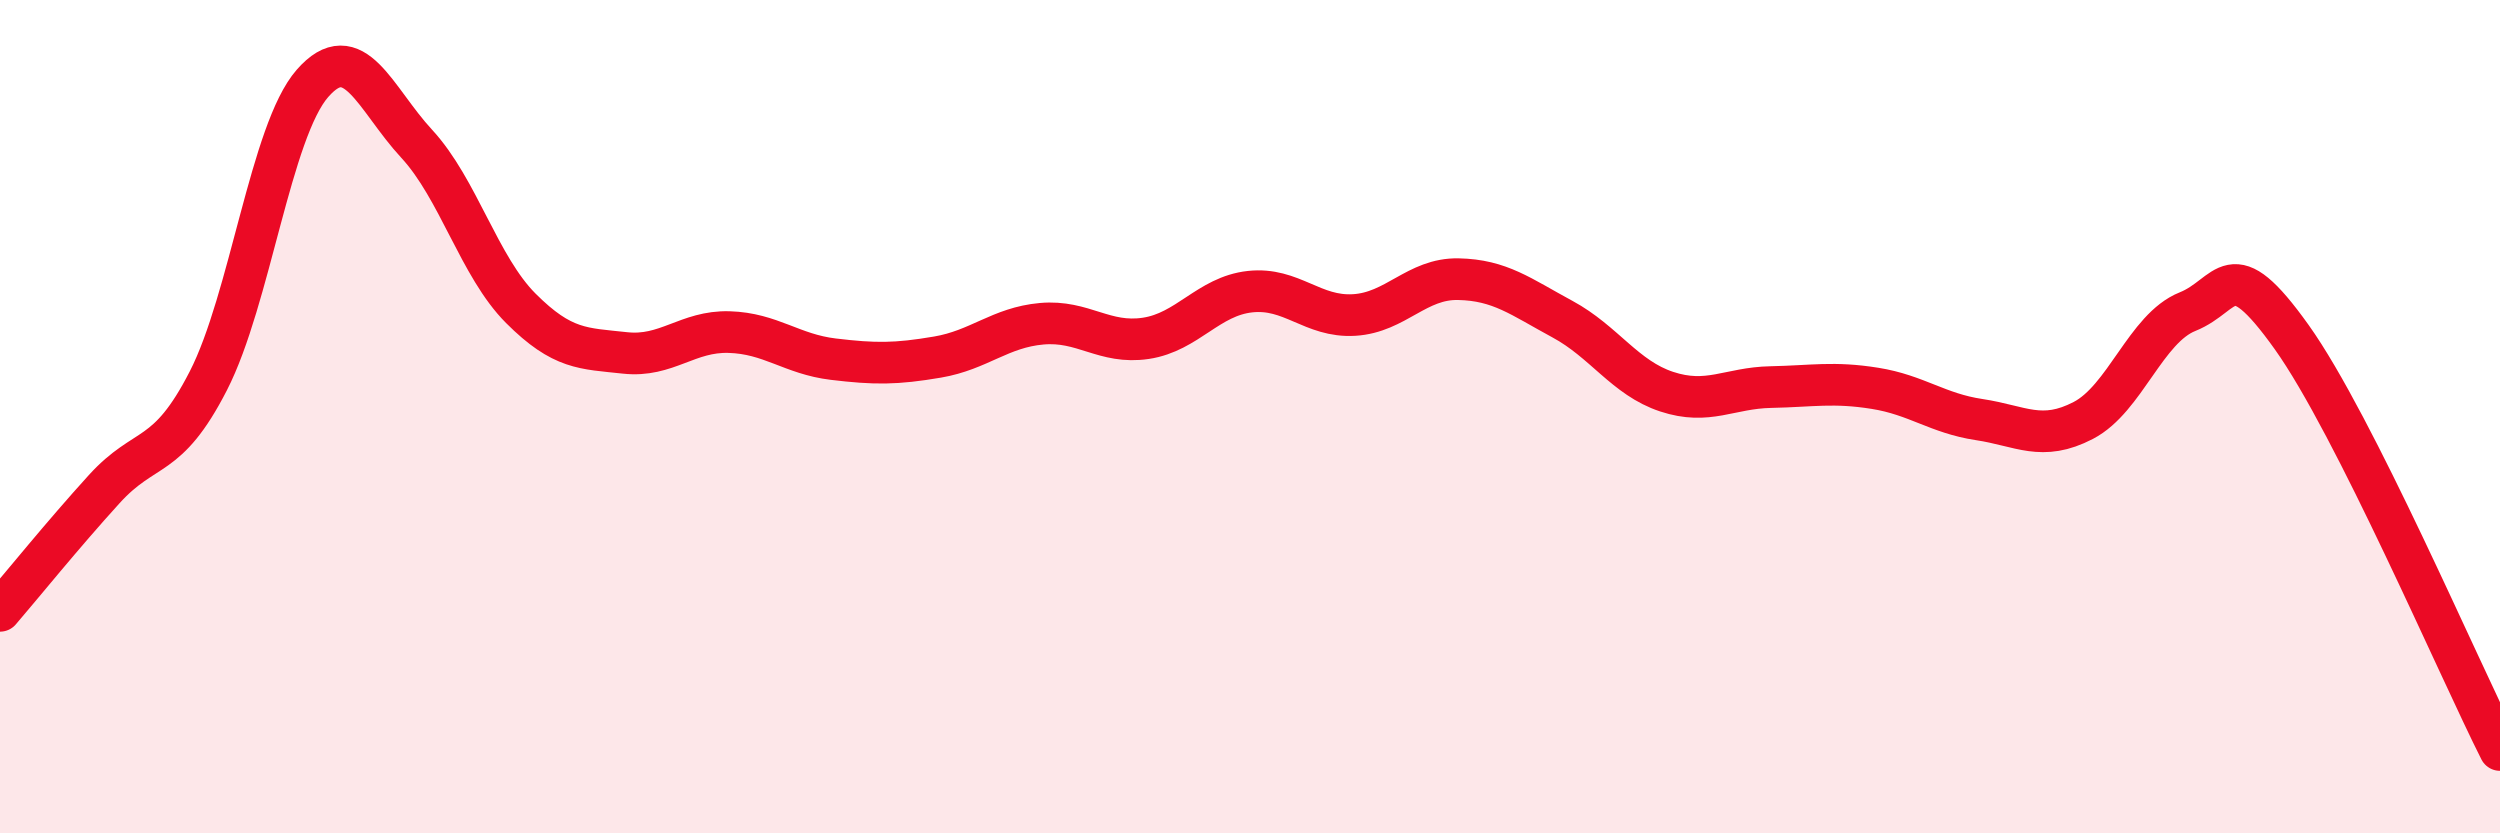 
    <svg width="60" height="20" viewBox="0 0 60 20" xmlns="http://www.w3.org/2000/svg">
      <path
        d="M 0,14.66 C 0.5,14.08 1.5,12.84 2.5,11.74 C 3.5,10.64 4,11.09 5,9.14 C 6,7.19 6.5,3.14 7.5,2 C 8.5,0.86 9,2.37 10,3.45 C 11,4.53 11.5,6.4 12.5,7.4 C 13.5,8.4 14,8.36 15,8.47 C 16,8.58 16.5,7.94 17.5,7.97 C 18.5,8 19,8.5 20,8.62 C 21,8.74 21.5,8.74 22.5,8.57 C 23.5,8.4 24,7.86 25,7.77 C 26,7.68 26.5,8.27 27.5,8.12 C 28.5,7.97 29,7.11 30,7 C 31,6.89 31.5,7.62 32.5,7.56 C 33.5,7.5 34,6.68 35,6.7 C 36,6.72 36.5,7.12 37.5,7.66 C 38.5,8.2 39,9.07 40,9.4 C 41,9.73 41.5,9.31 42.5,9.29 C 43.5,9.27 44,9.16 45,9.32 C 46,9.48 46.5,9.92 47.5,10.07 C 48.5,10.22 49,10.61 50,10.09 C 51,9.57 51.5,7.88 52.5,7.48 C 53.5,7.08 53.5,5.99 55,8.09 C 56.5,10.19 59,16.02 60,18L60 20L0 20Z"
        fill="#EB0A25"
        opacity="0.1"
        stroke-linecap="round"
        stroke-linejoin="round"
      />
      <path
        d="M 0,14.66 C 0.5,14.08 1.5,12.84 2.5,11.74 C 3.5,10.64 4,11.09 5,9.14 C 6,7.19 6.5,3.14 7.5,2 C 8.5,0.86 9,2.37 10,3.45 C 11,4.53 11.5,6.4 12.5,7.4 C 13.5,8.4 14,8.36 15,8.47 C 16,8.58 16.5,7.94 17.5,7.97 C 18.5,8 19,8.5 20,8.62 C 21,8.74 21.5,8.74 22.5,8.57 C 23.5,8.4 24,7.86 25,7.77 C 26,7.68 26.5,8.27 27.5,8.12 C 28.5,7.97 29,7.11 30,7 C 31,6.89 31.5,7.62 32.5,7.56 C 33.5,7.5 34,6.68 35,6.7 C 36,6.72 36.5,7.12 37.5,7.66 C 38.5,8.2 39,9.07 40,9.4 C 41,9.73 41.5,9.31 42.5,9.29 C 43.5,9.27 44,9.16 45,9.32 C 46,9.48 46.5,9.92 47.5,10.07 C 48.5,10.22 49,10.61 50,10.09 C 51,9.57 51.5,7.88 52.5,7.48 C 53.5,7.08 53.5,5.99 55,8.09 C 56.5,10.19 59,16.02 60,18"
        stroke="#EB0A25"
        stroke-width="1"
        fill="none"
        stroke-linecap="round"
        stroke-linejoin="round"
      />
    </svg>
  